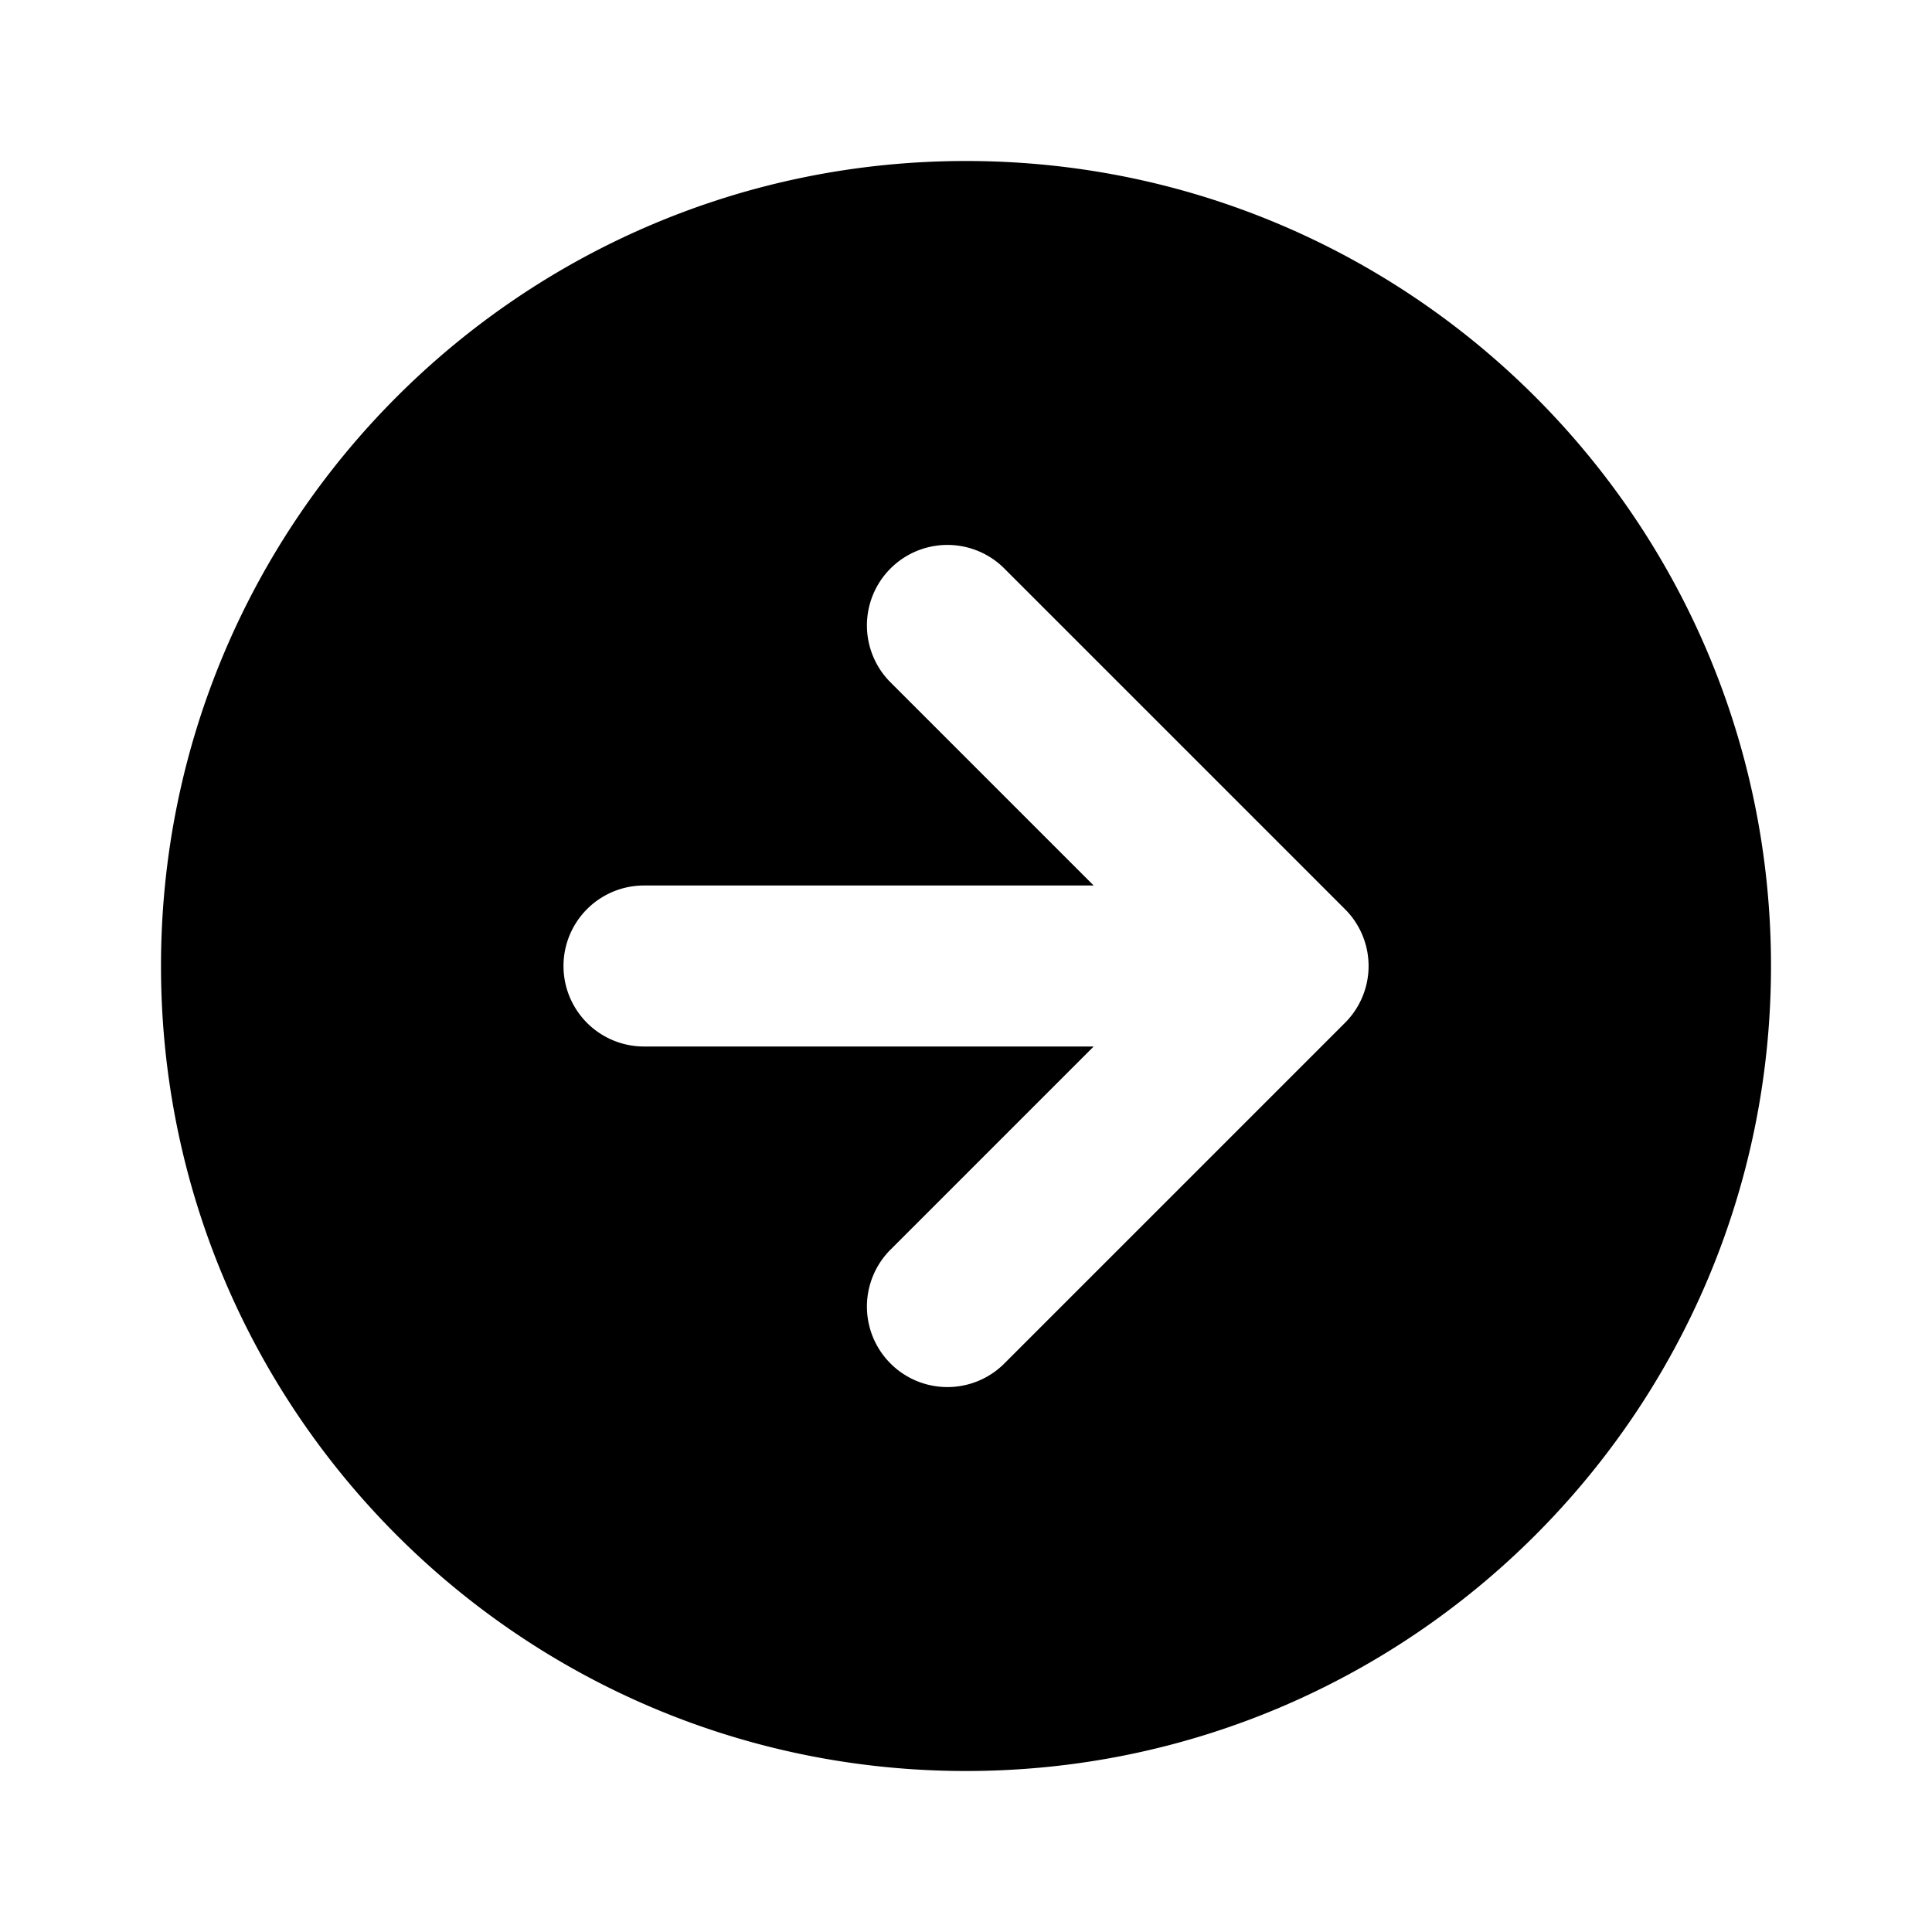 <svg xmlns="http://www.w3.org/2000/svg" viewBox="-2 -2 24 24" width="24" height="24" preserveAspectRatio="xMinYMin" class="jam jam-arrow-circle-right-f"><path d='M14.707 10.707a.997.997 0 0 0 0-1.414L10.464 5.05A1 1 0 0 0 9.05 6.464L11.586 9H6a1 1 0 1 0 0 2h5.586L9.05 13.536a1 1 0 0 0 1.414 1.414l4.243-4.243zM10 20C4.477 20 0 15.523 0 10S4.477 0 10 0s10 4.477 10 10-4.477 10-10 10z' /></svg>